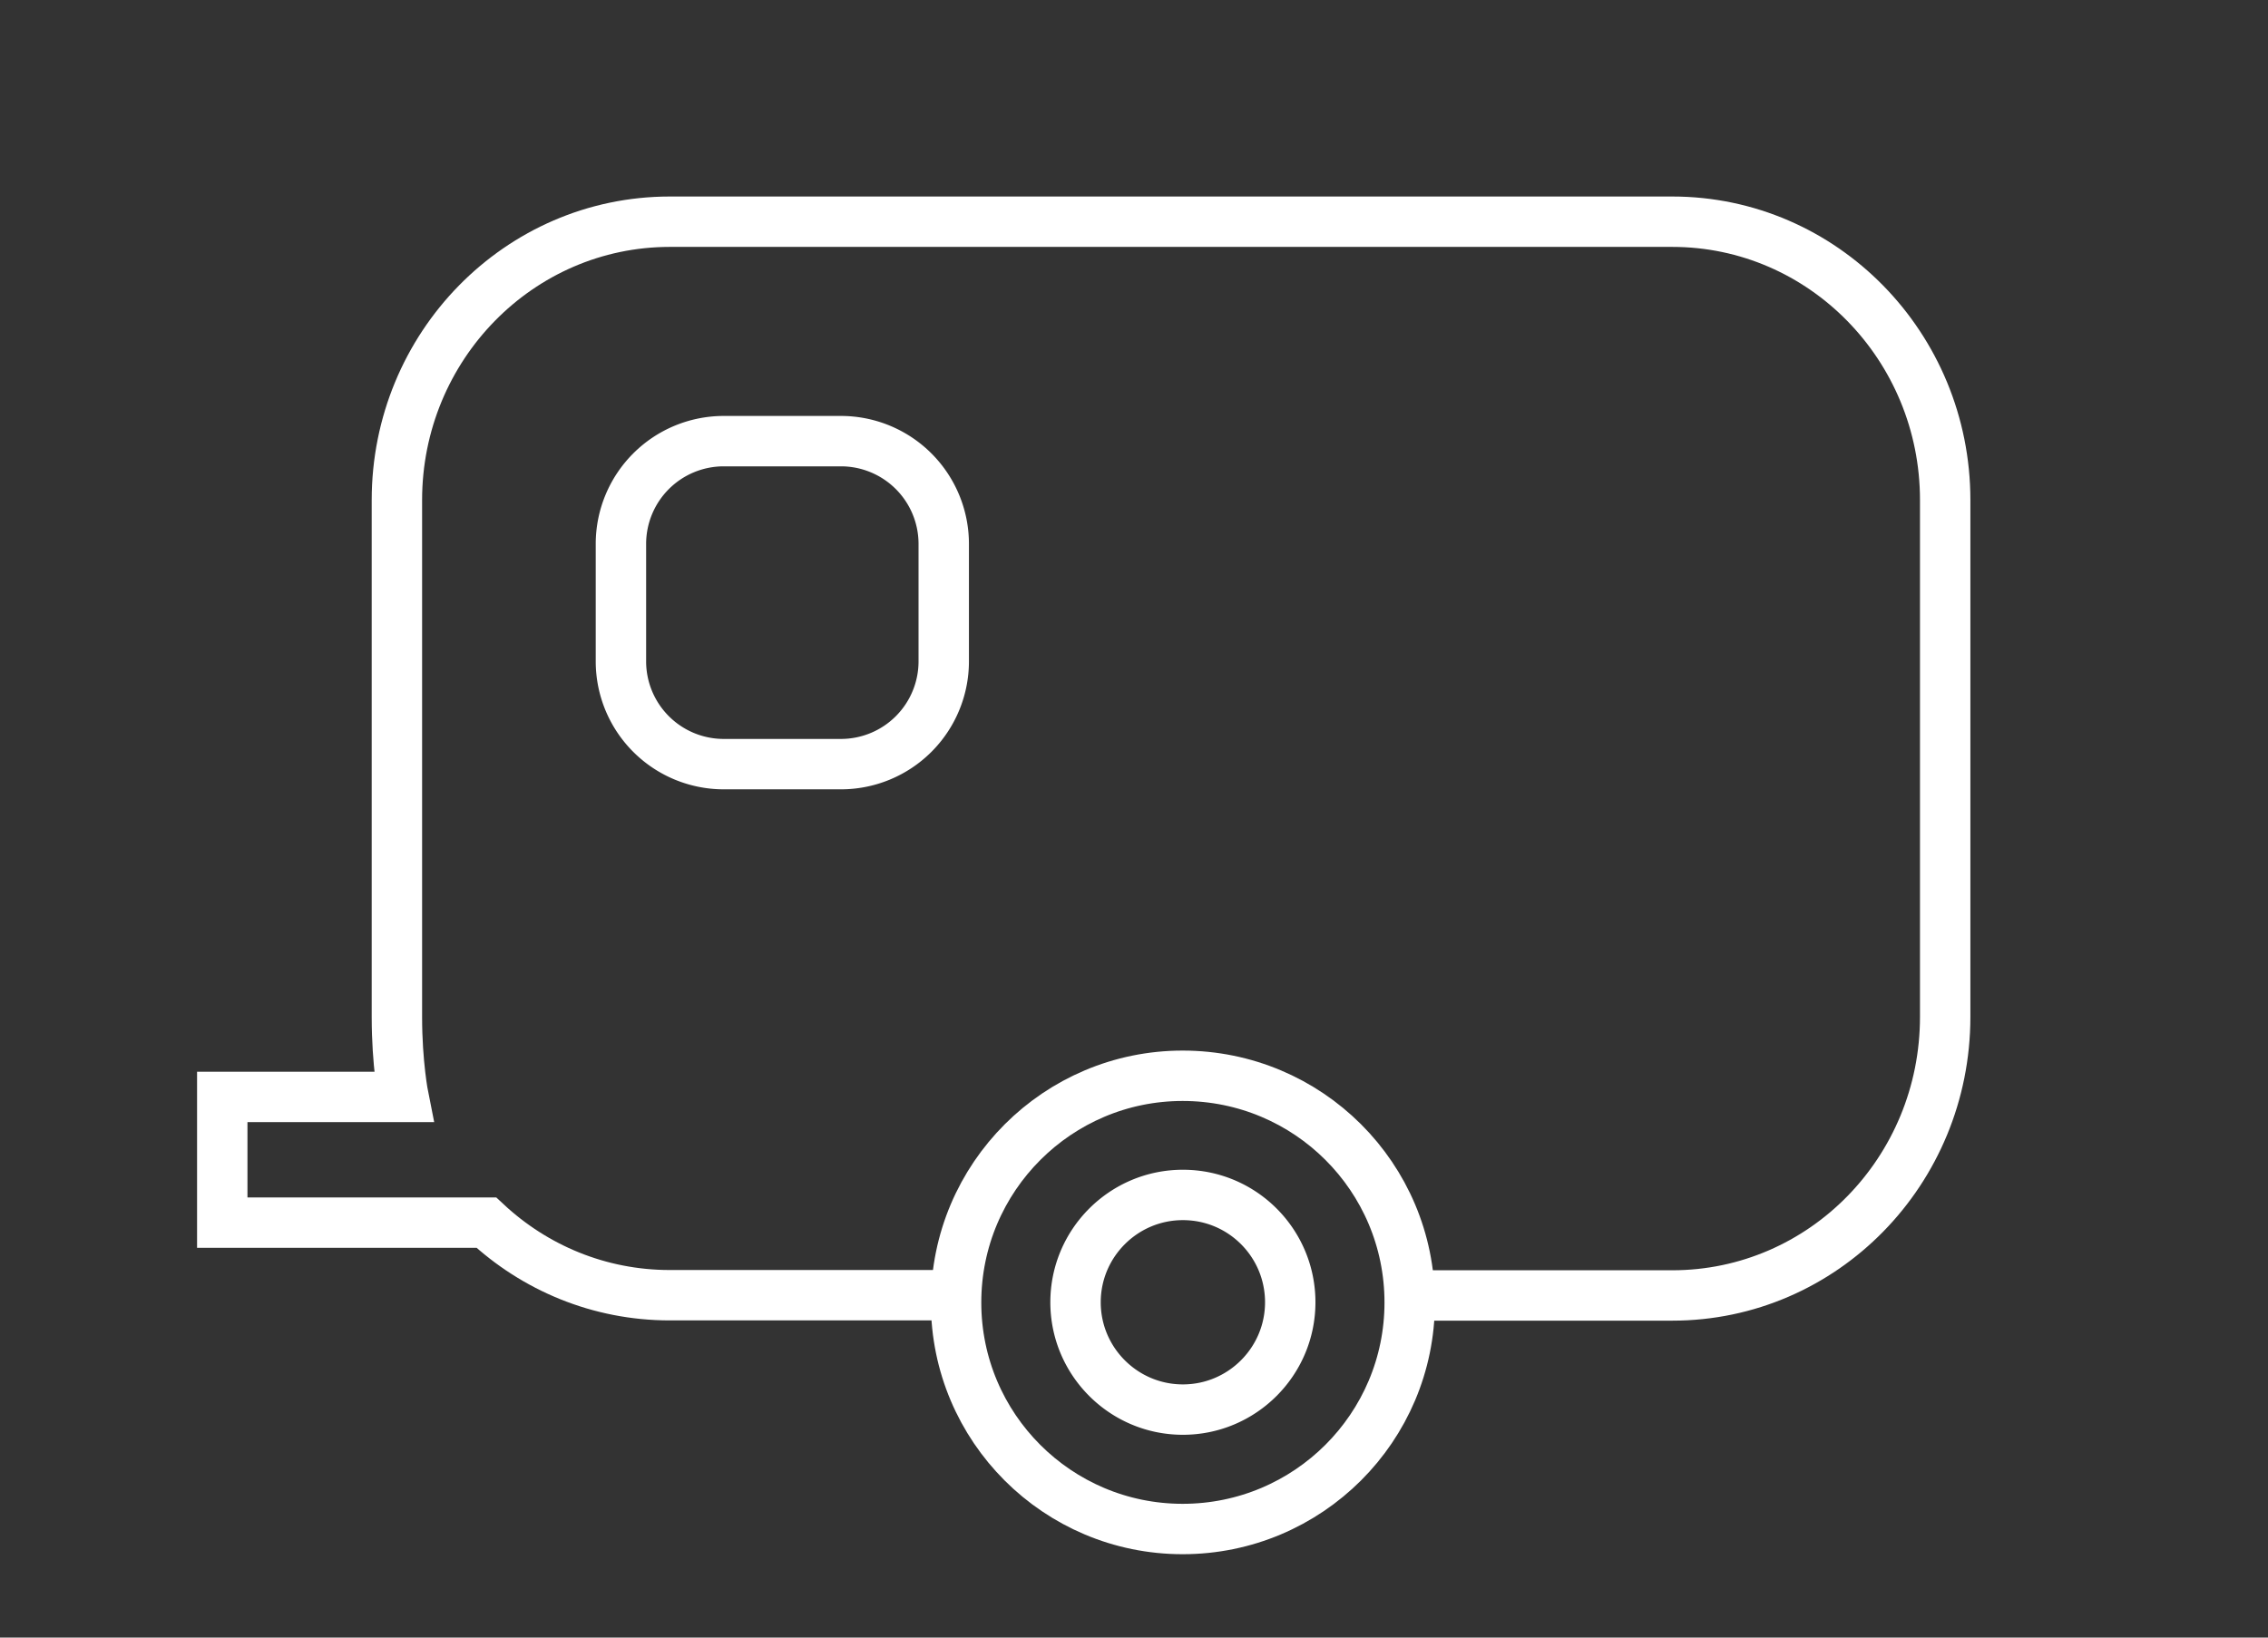 <svg xmlns="http://www.w3.org/2000/svg" viewBox="0 0 90 65"><rect x="0" y="0" width="90" height="65" fill="#333333" stroke="none"/><path d="M56.33 51.42h10.03c5.98 0 10.83-4.94 10.83-11.06V19.85c0-6.1-4.85-11.05-10.83-11.05H26.58c-5.98 0-10.83 4.95-10.83 11.05v20.51c0 1.88.26 3.18.26 3.18H8.82v4.99H19.3c1.92 1.79 4.47 2.88 7.28 2.88h11.06" fill="none" stroke="#fff" stroke-width="2"/><path d="M51.2 51.69c0 2.35-1.91 4.26-4.26 4.26-2.35 0-4.26-1.91-4.26-4.26 0-2.35 1.91-4.26 4.26-4.26 2.36 0 4.26 1.91 4.26 4.26zM37.45 26.26a4.08 4.08 0 0 1-4.07 4.07h-4.67a4.08 4.08 0 0 1-4.07-4.07v-4.68a4.08 4.08 0 0 1 4.07-4.07h4.67a4.08 4.08 0 0 1 4.07 4.07v4.68z" fill="none" stroke="#fff" stroke-width="2" stroke-miterlimit="10"/><path d="M55.94 51.7c0 4.96-4.03 8.99-9.01 8.99-4.96 0-8.99-4.02-8.99-8.99 0-4.98 4.04-9 8.99-9 4.98 0 9.01 4.02 9.01 9z" fill="none" stroke="#fff" stroke-width="2"/></svg>